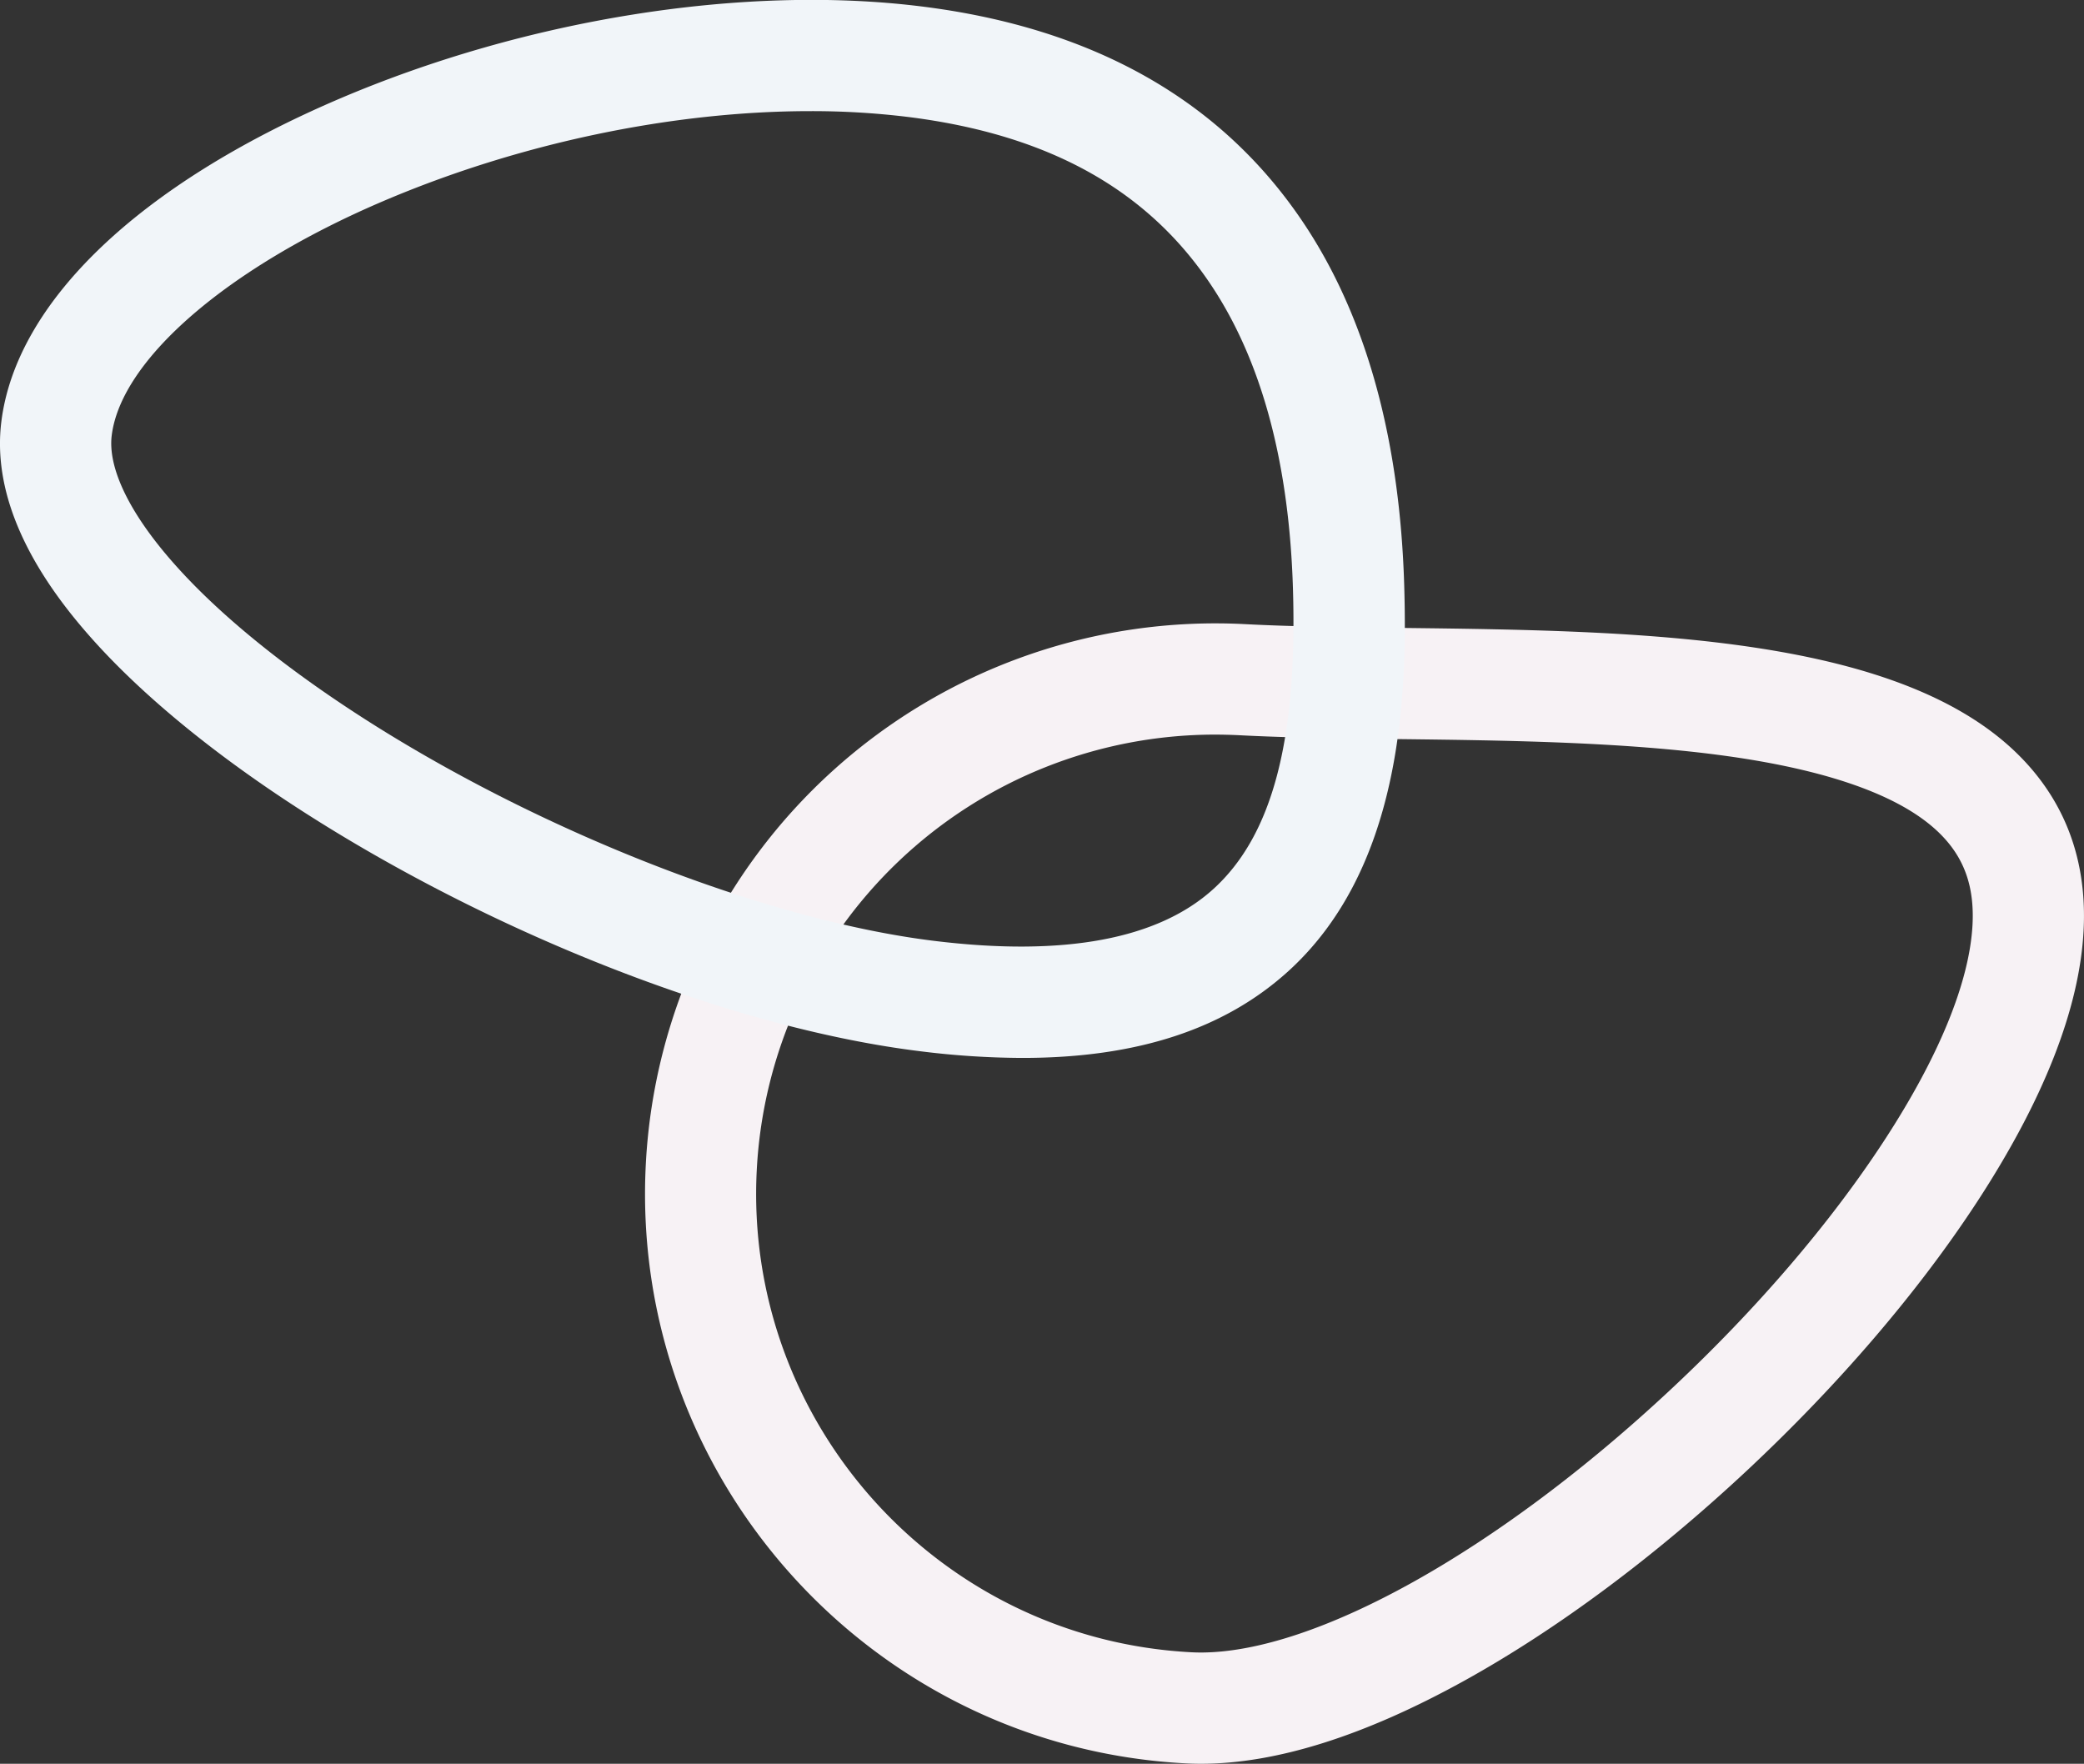 <svg xmlns="http://www.w3.org/2000/svg" viewBox="0 0 749.41 634.22"><rect x="0" y="0" width="749.41" height="634.22" fill="#333333" stroke="none"/><defs><style>.cls-1{isolation:isolate;}.cls-2{fill:#f7f2f5;}.cls-2,.cls-3{mix-blend-mode:multiply;}.cls-3{fill:#f1f5f9;}</style></defs><g class="cls-1"><g id="Laag_1" data-name="Laag 1"><path class="cls-2" d="M961,915.62q-2.79,0-5.52-.15c-112.94-5.92-200-102.61-194.09-215.55A205.1,205.1,0,0,1,976.89,505.83c16.66.88,35.83,1.11,56.12,1.36,85,1,181.32,2.19,224.12,47.85,15.38,16.4,22.54,36.93,21.28,61-1.47,28.07-14.36,60.89-38.31,97.55-21.13,32.33-49.73,65.72-82.71,96.56-33.17,31-68.35,57.17-101.74,75.64C1019.83,905.6,988,915.62,961,915.62Zm5-370.07A165.11,165.11,0,0,0,801.29,702h0c-4.77,90.92,65.32,168.75,156.23,173.52q1.69.09,3.45.09c41.34,0,107.1-36.71,169.1-94.69,30.68-28.68,57.14-59.54,76.54-89.23,19.76-30.23,30.77-57.12,31.86-77.75.68-13.14-2.66-23.17-10.52-31.55-13-13.91-39.1-23.69-77.46-29.08-36.74-5.15-79.89-5.68-118-6.14-20.71-.25-40.27-.48-57.73-1.4Q970.38,545.56,966,545.55Z" transform="translate(-529.15 -281.4)"/><path class="cls-3" d="M896.81,661.81a301.51,301.51,0,0,1-36.72-2.4c-64.61-7.93-147.48-39.57-216.26-82.57-34.43-21.51-62.91-44.55-82.38-66.63C537.4,483,526.69,457,529.62,433.14,534.91,390.07,579.15,347.75,651,317c67.16-28.71,145.28-41.17,209-33.35s110.64,35.1,140,81.14c21.11,33.15,32.58,75.95,34.11,127.2,1.25,42.05-1.69,102.17-41.54,138.5C969.54,651.47,938,661.81,896.81,661.81ZM820.54,321.36c-49.44,0-104.69,11.47-153.81,32.46-55.82,23.86-94.06,56.91-97.41,84.2-1.43,11.69,6.42,27.93,22.13,45.73C608.39,503,633.84,523.43,665,542.92,728.2,582.41,806.68,612.55,865,619.71h0c46.81,5.75,80.65-.56,100.59-18.74,21.07-19.21,30.13-53.45,28.51-107.75-1.31-44-10.69-79.92-27.87-106.91-22.9-36-59.24-56.55-111.08-62.92A284.48,284.48,0,0,0,820.54,321.36Z" transform="translate(-529.15 -281.4)"/></g></g></svg>
